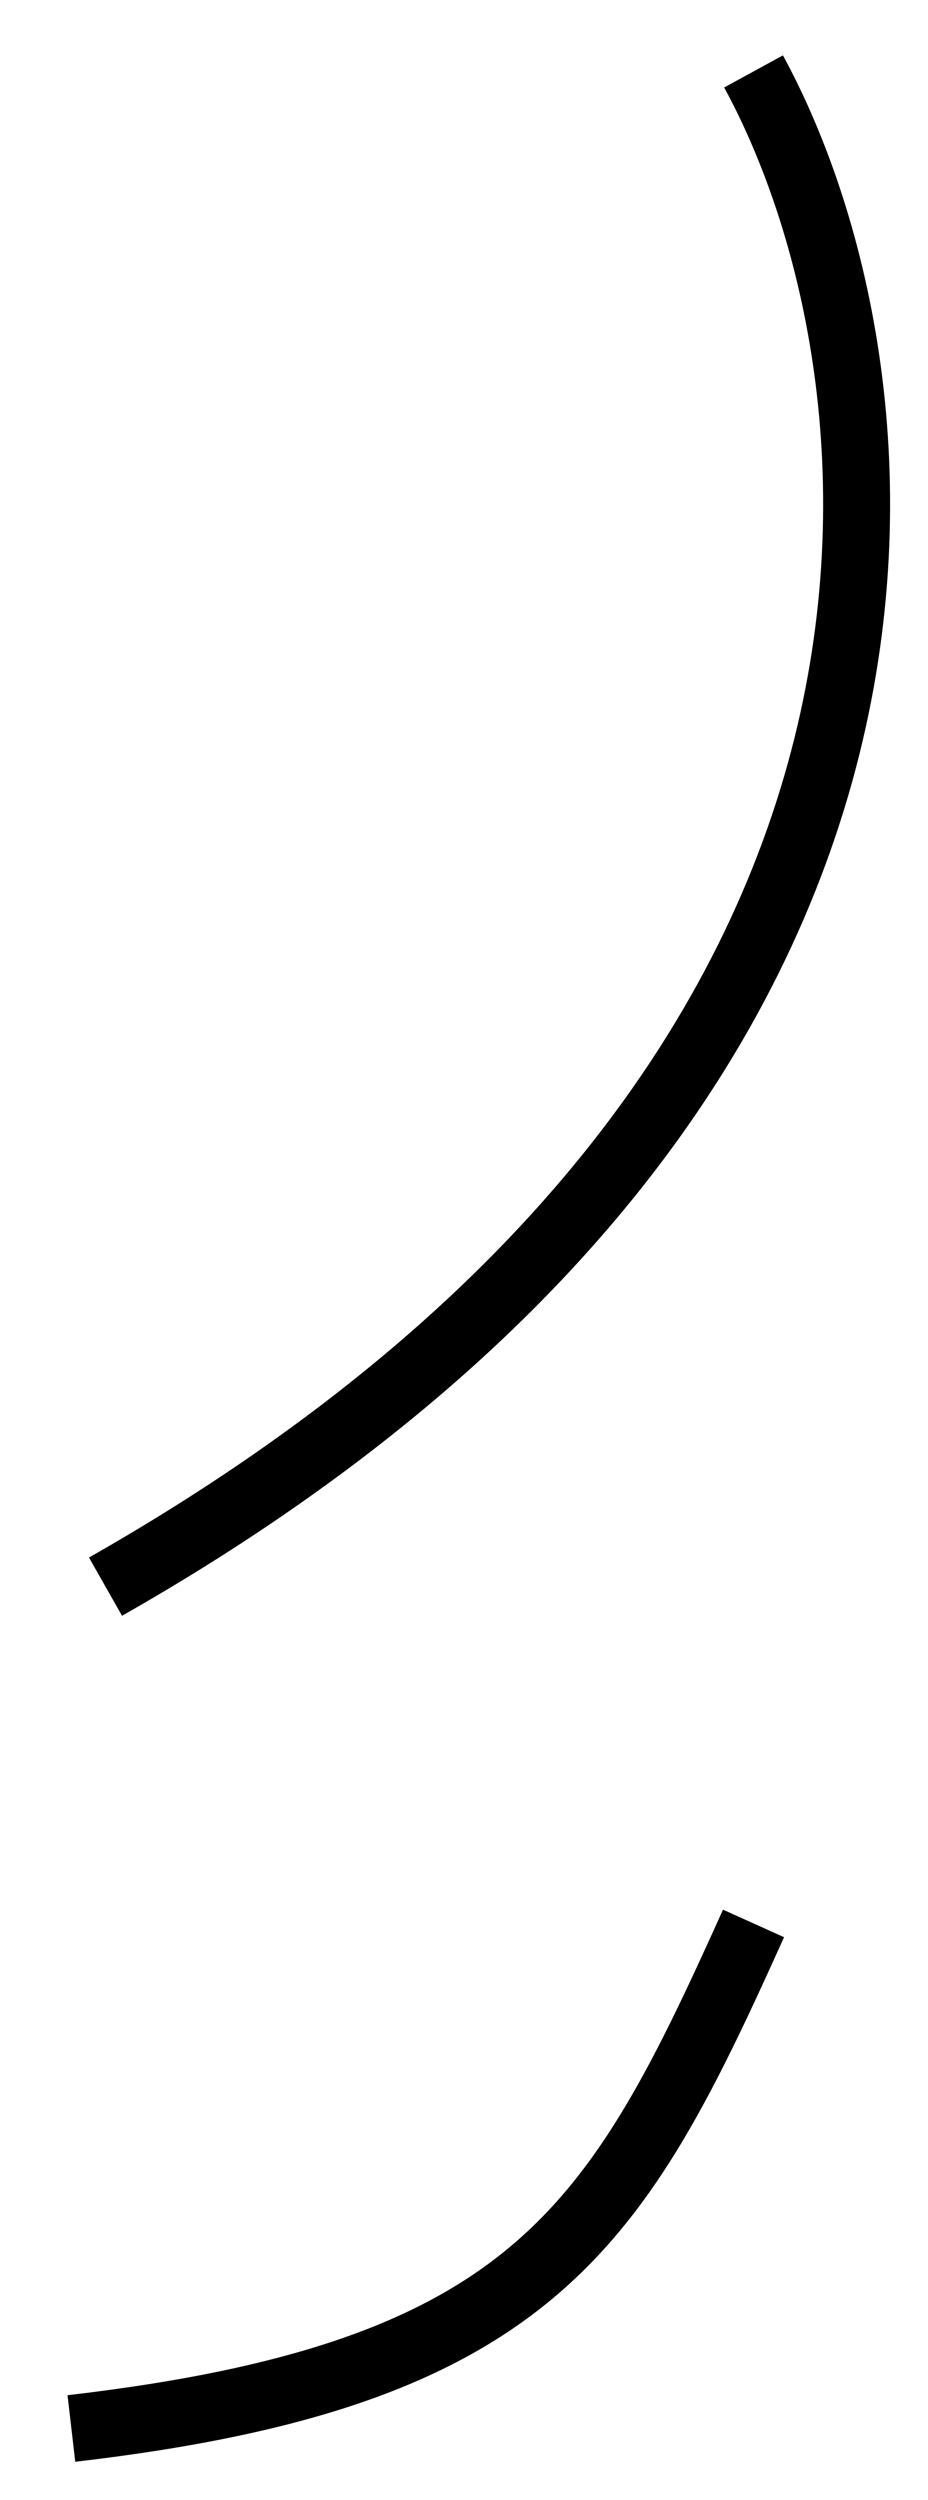 <?xml version="1.0" encoding="UTF-8"?> <svg xmlns="http://www.w3.org/2000/svg" width="13" height="35" viewBox="0 0 13 35" fill="none"><path d="M10.556 1C12.785 5.086 14.091 15.049 1.478 22.214M10.556 26.929C8.644 31.171 7.498 33.246 1 34" stroke="black" stroke-width="0.938"></path></svg> 